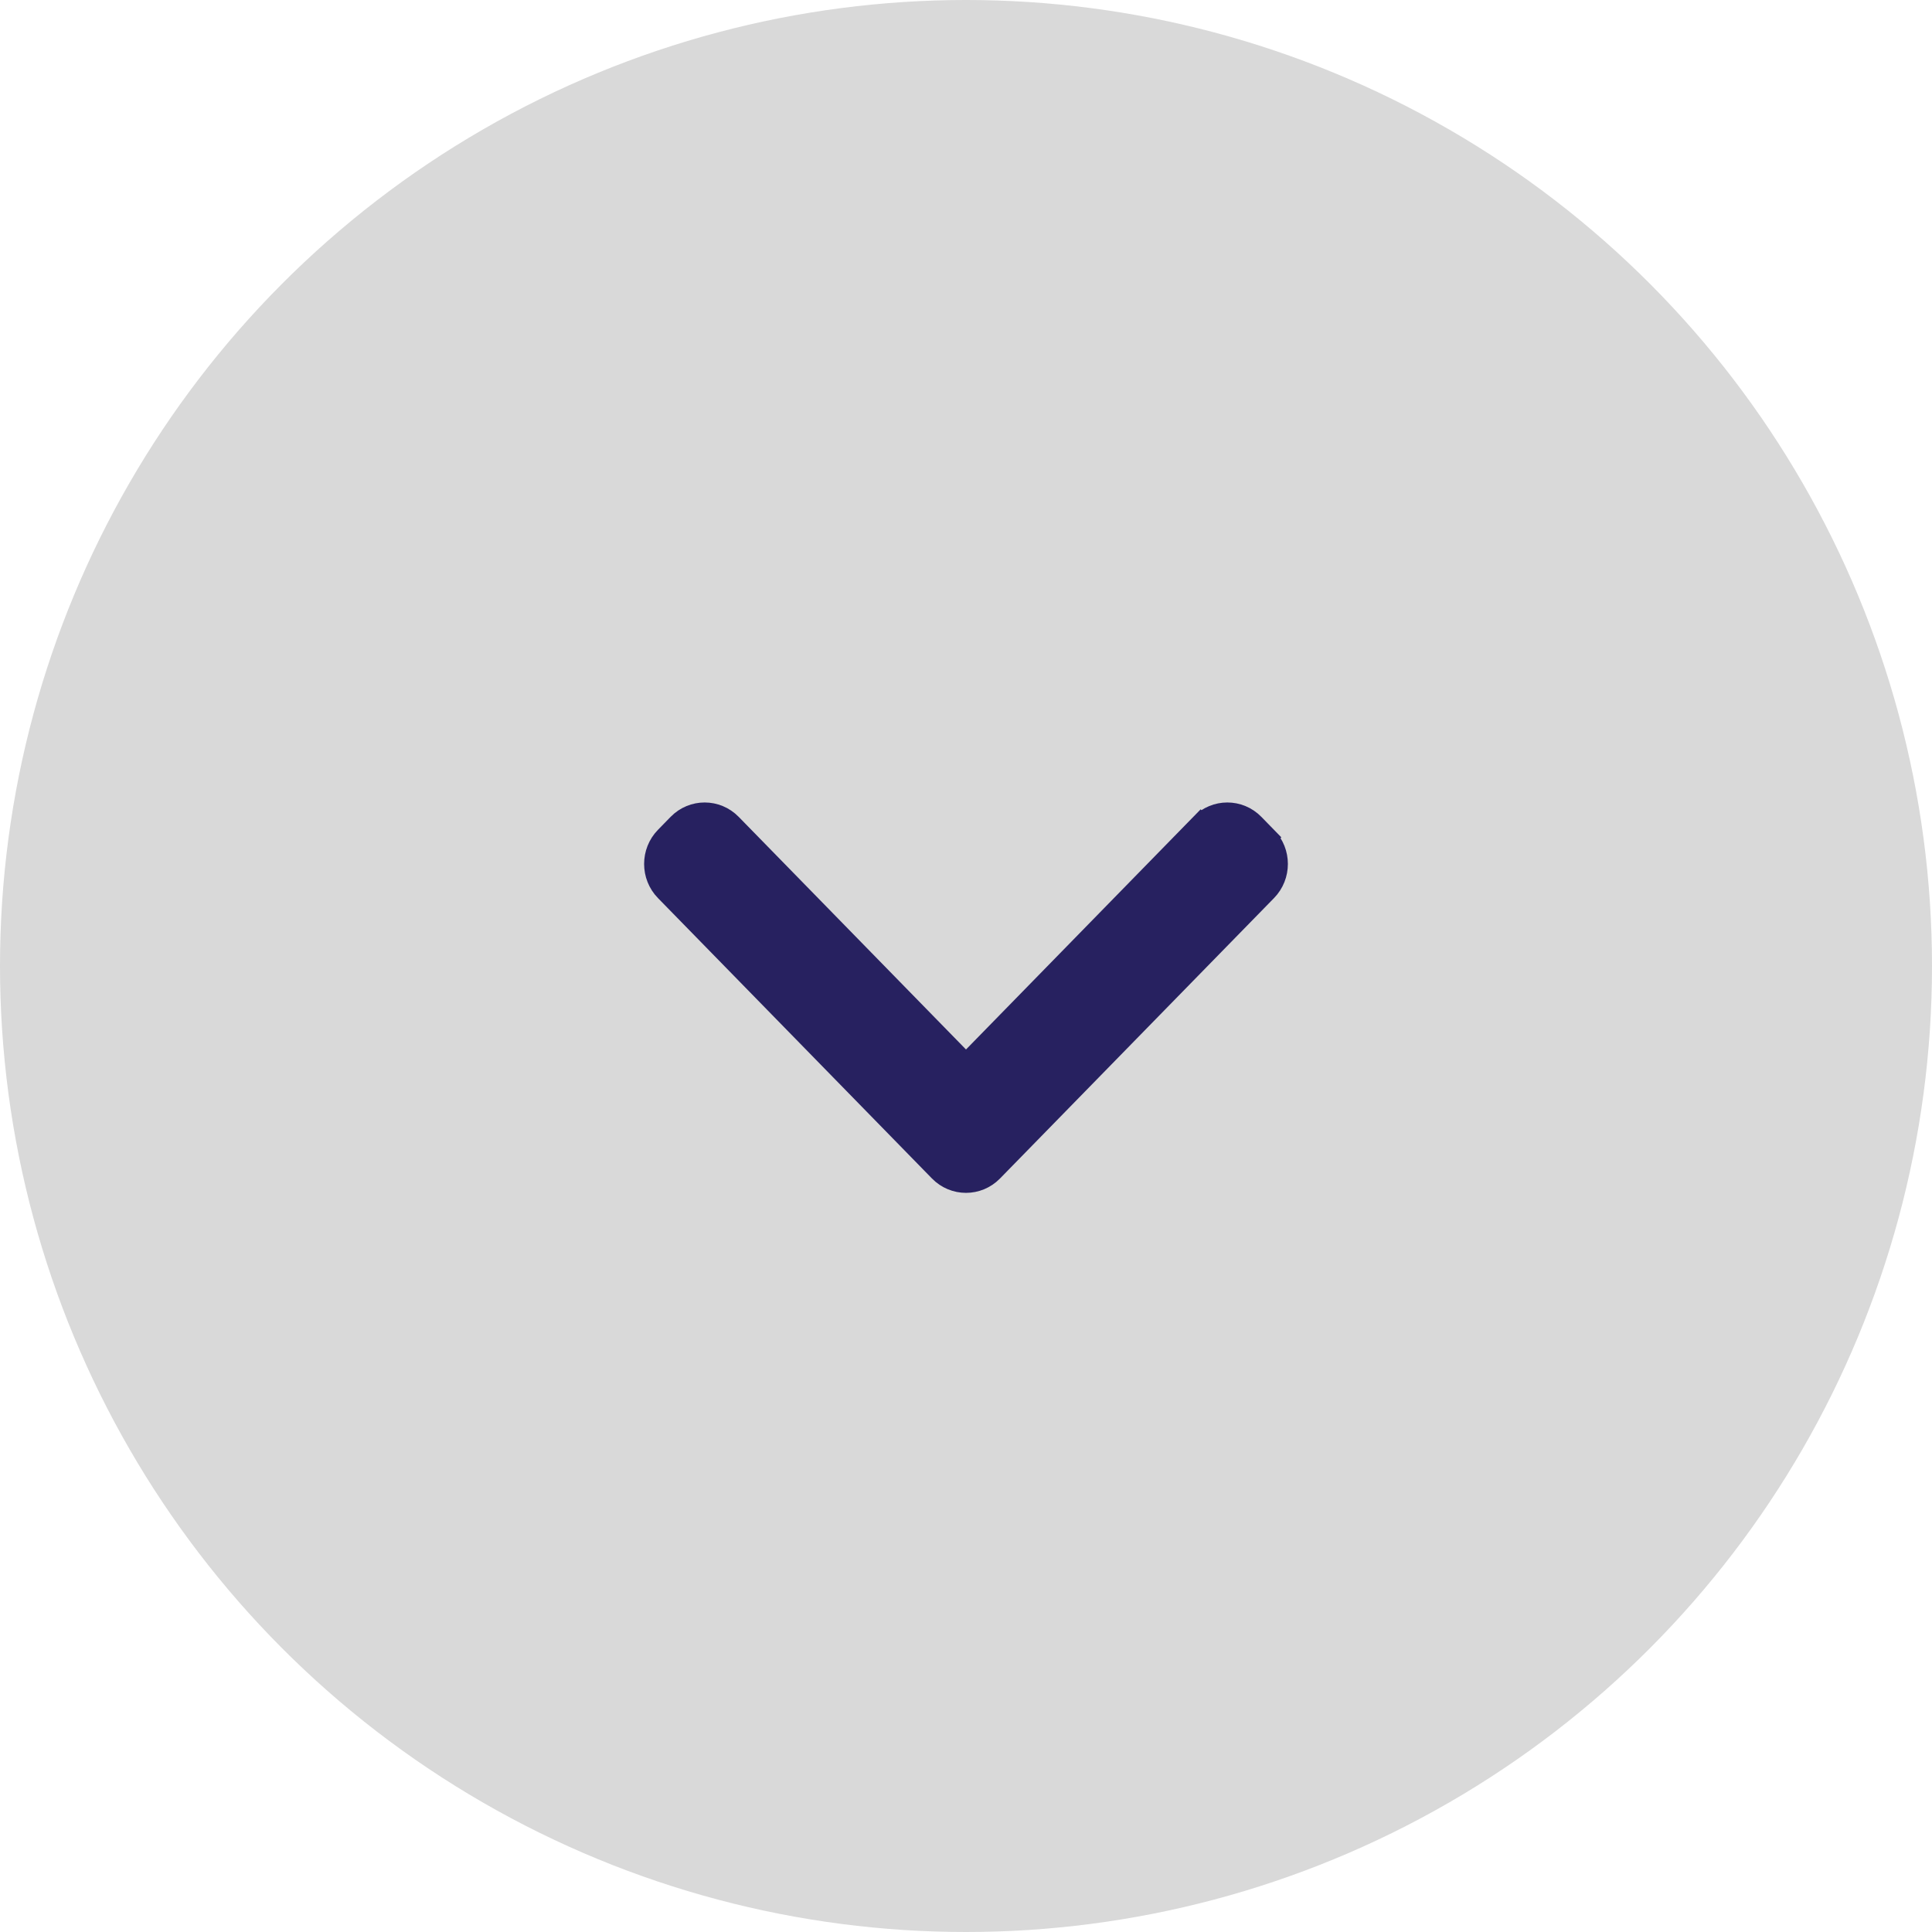 <?xml version="1.0" encoding="UTF-8"?> <svg xmlns="http://www.w3.org/2000/svg" width="92" height="92" viewBox="0 0 92 92" fill="none"><circle cx="46" cy="46" r="46" fill="#D9D9D9"></circle><path d="M31.689 42.416L31.689 42.416L44.737 55.769C45.433 56.481 46.566 56.481 47.262 55.769L60.31 42.416C61 41.71 61 40.571 60.31 39.865L59.962 40.206L60.31 39.865L59.707 39.247C59.011 38.535 57.878 38.535 57.182 39.247L57.539 39.597L57.182 39.247L46 50.691L34.818 39.247L34.818 39.247C34.122 38.535 32.988 38.535 32.292 39.247L32.292 39.247L31.689 39.865C31.689 39.865 31.689 39.865 31.689 39.865C31 40.571 31 41.71 31.689 42.416Z" fill="#272160" stroke="#272160"></path></svg> 